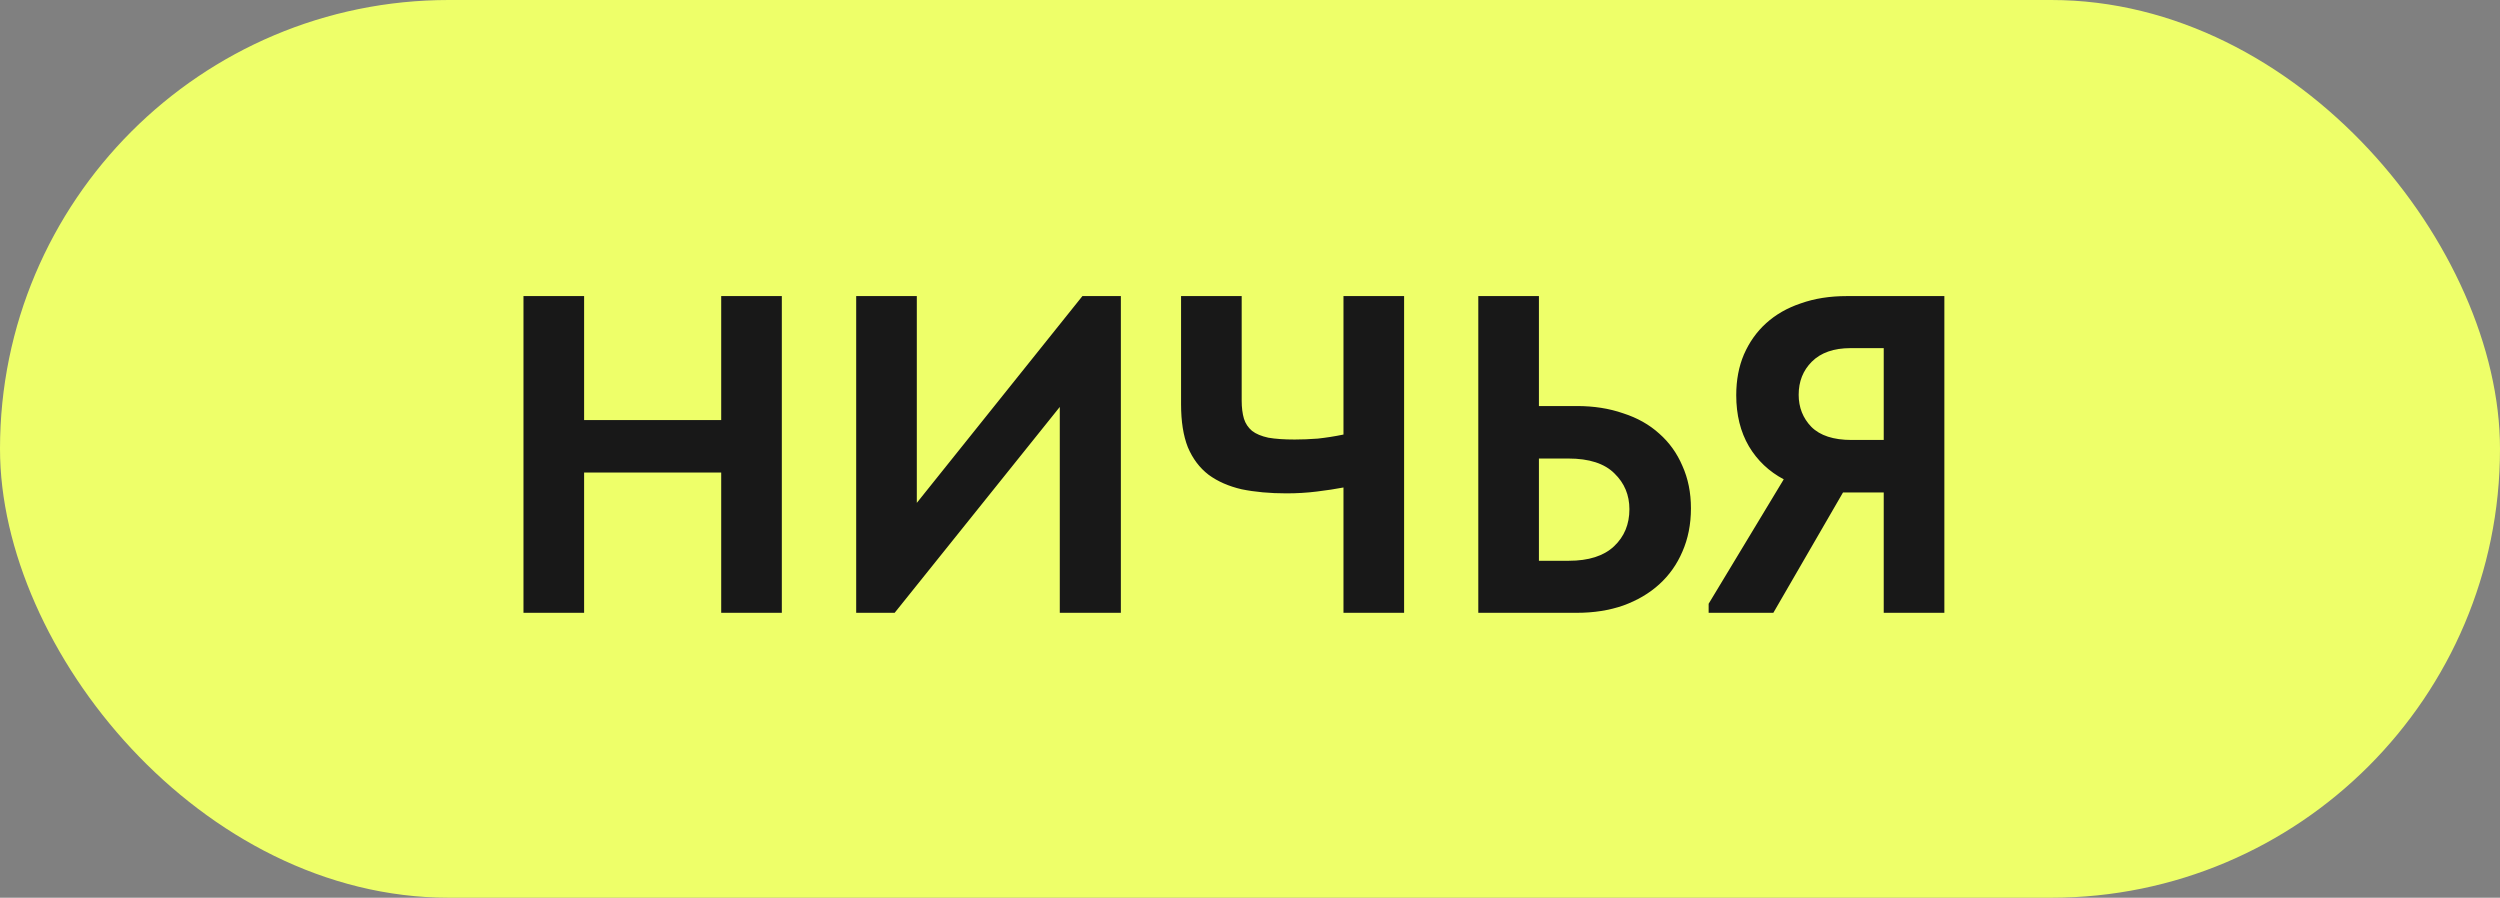 <?xml version="1.0" encoding="UTF-8"?> <svg xmlns="http://www.w3.org/2000/svg" width="220" height="79" viewBox="0 0 220 79" fill="none"><rect x="0" y="0" width="220" height="79" fill="#808080" stroke="none"/><rect width="220" height="79" rx="39.5" fill="#EEFF69"></rect><path d="M63.466 41.584H51.402V53.927H46.066V26.056H51.402V36.966H63.466V26.056H68.801V53.927H63.466V41.584ZM75.344 26.056H80.68V44.252L95.252 26.056H98.636V53.927H93.261V35.811L78.729 53.927H75.344V26.056ZM118.226 42.898C117.536 43.031 116.753 43.15 115.877 43.256C115.028 43.362 114.139 43.416 113.21 43.416C111.75 43.416 110.436 43.296 109.268 43.057C108.126 42.792 107.158 42.367 106.361 41.783C105.565 41.173 104.955 40.363 104.53 39.355C104.132 38.346 103.933 37.085 103.933 35.572V26.056H109.268V35.254C109.268 35.864 109.334 36.395 109.467 36.846C109.6 37.271 109.839 37.629 110.184 37.921C110.529 38.187 111.006 38.386 111.617 38.518C112.227 38.624 112.997 38.678 113.926 38.678C114.563 38.678 115.24 38.651 115.957 38.598C116.7 38.518 117.456 38.399 118.226 38.24V26.056H123.561V53.927H118.226V42.898ZM130.09 26.056H135.425V35.731H138.77C140.256 35.731 141.61 35.944 142.831 36.368C144.078 36.767 145.14 37.364 146.016 38.16C146.892 38.93 147.569 39.872 148.047 40.987C148.551 42.102 148.803 43.349 148.803 44.73C148.803 46.136 148.551 47.41 148.047 48.552C147.569 49.667 146.892 50.622 146.016 51.418C145.14 52.215 144.078 52.839 142.831 53.29C141.61 53.714 140.256 53.927 138.77 53.927H130.09V26.056ZM138.053 49.348C139.805 49.348 141.132 48.923 142.035 48.074C142.937 47.225 143.388 46.136 143.388 44.809C143.388 43.562 142.95 42.513 142.074 41.664C141.199 40.788 139.845 40.35 138.013 40.35H135.425V49.348H138.053ZM150.36 53.13L156.969 42.181C155.669 41.491 154.647 40.522 153.904 39.275C153.16 38.001 152.789 36.501 152.789 34.776C152.789 33.449 153.014 32.254 153.466 31.192C153.943 30.104 154.594 29.188 155.417 28.445C156.266 27.675 157.288 27.091 158.482 26.693C159.677 26.269 161.017 26.056 162.504 26.056H171.104V53.927H165.768V43.336H162.185L156.054 53.927H150.36V53.13ZM165.768 38.717V30.635H162.862C161.376 30.635 160.234 31.033 159.438 31.829C158.668 32.599 158.283 33.568 158.283 34.736C158.283 35.851 158.655 36.793 159.398 37.563C160.168 38.333 161.349 38.717 162.942 38.717H165.768Z" fill="#181818"></path></svg> 